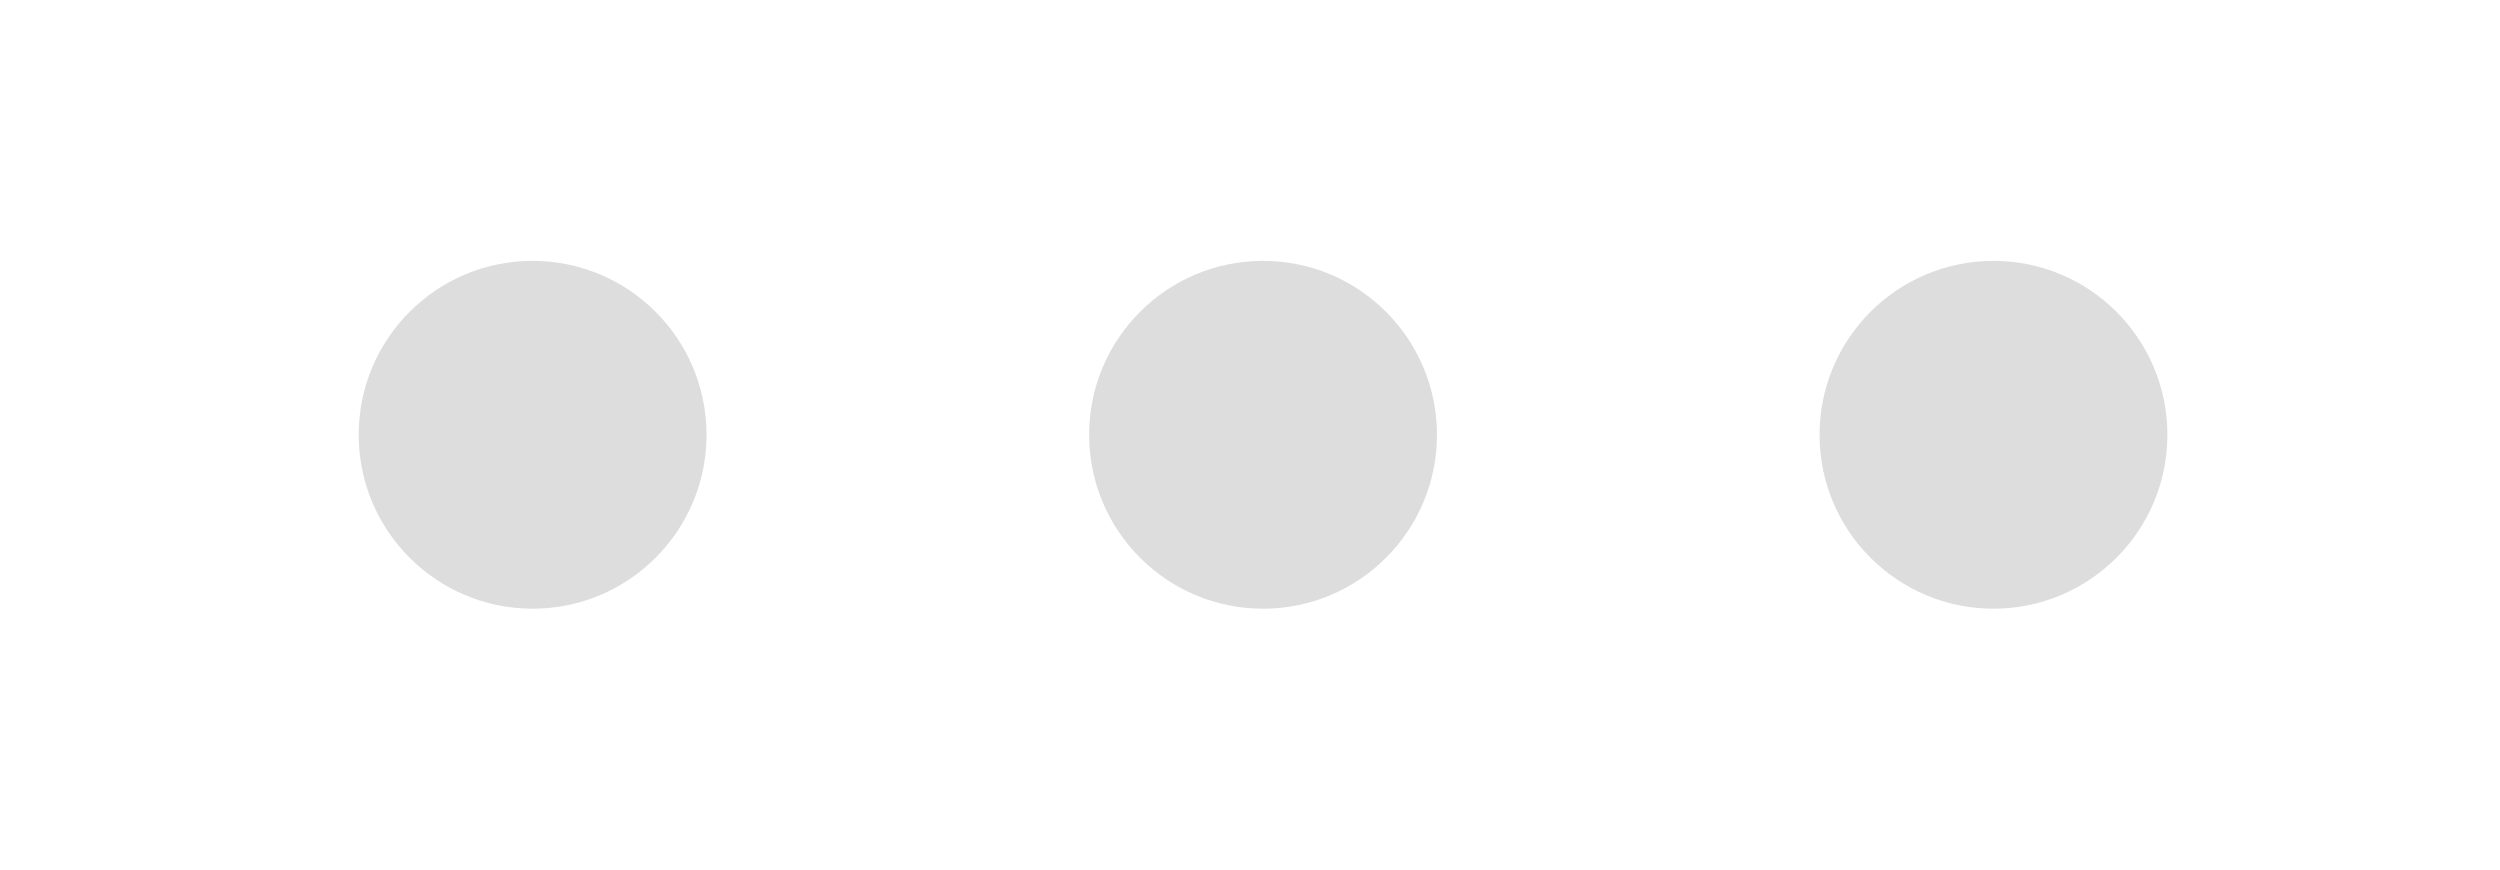 <svg xmlns='http://www.w3.org/2000/svg' version='1.1' viewBox='0 0 165 100' width="736px" height="256px">
    <circle fill='#dddddd' stroke='none' cx='0' cy='50' r='20'>
        <animate attributeName='opacity' dur='1s' values='0;1;0' repeatCount='indefinite' begin='0.1'></animate>
    </circle>
    <circle fill='#dddddd' stroke='none' cx='84' cy='50' r='20'>
        <animate attributeName='opacity' dur='1s' values='0;1;0' repeatCount='indefinite' begin='0.2'></animate>
    </circle>
    <circle fill='#dddddd' stroke='none' cx='168' cy='50' r='20'>
        <animate attributeName='opacity' dur='1s' values='0;1;0' repeatCount='indefinite' begin='0.3'></animate>
    </circle>
</svg>
